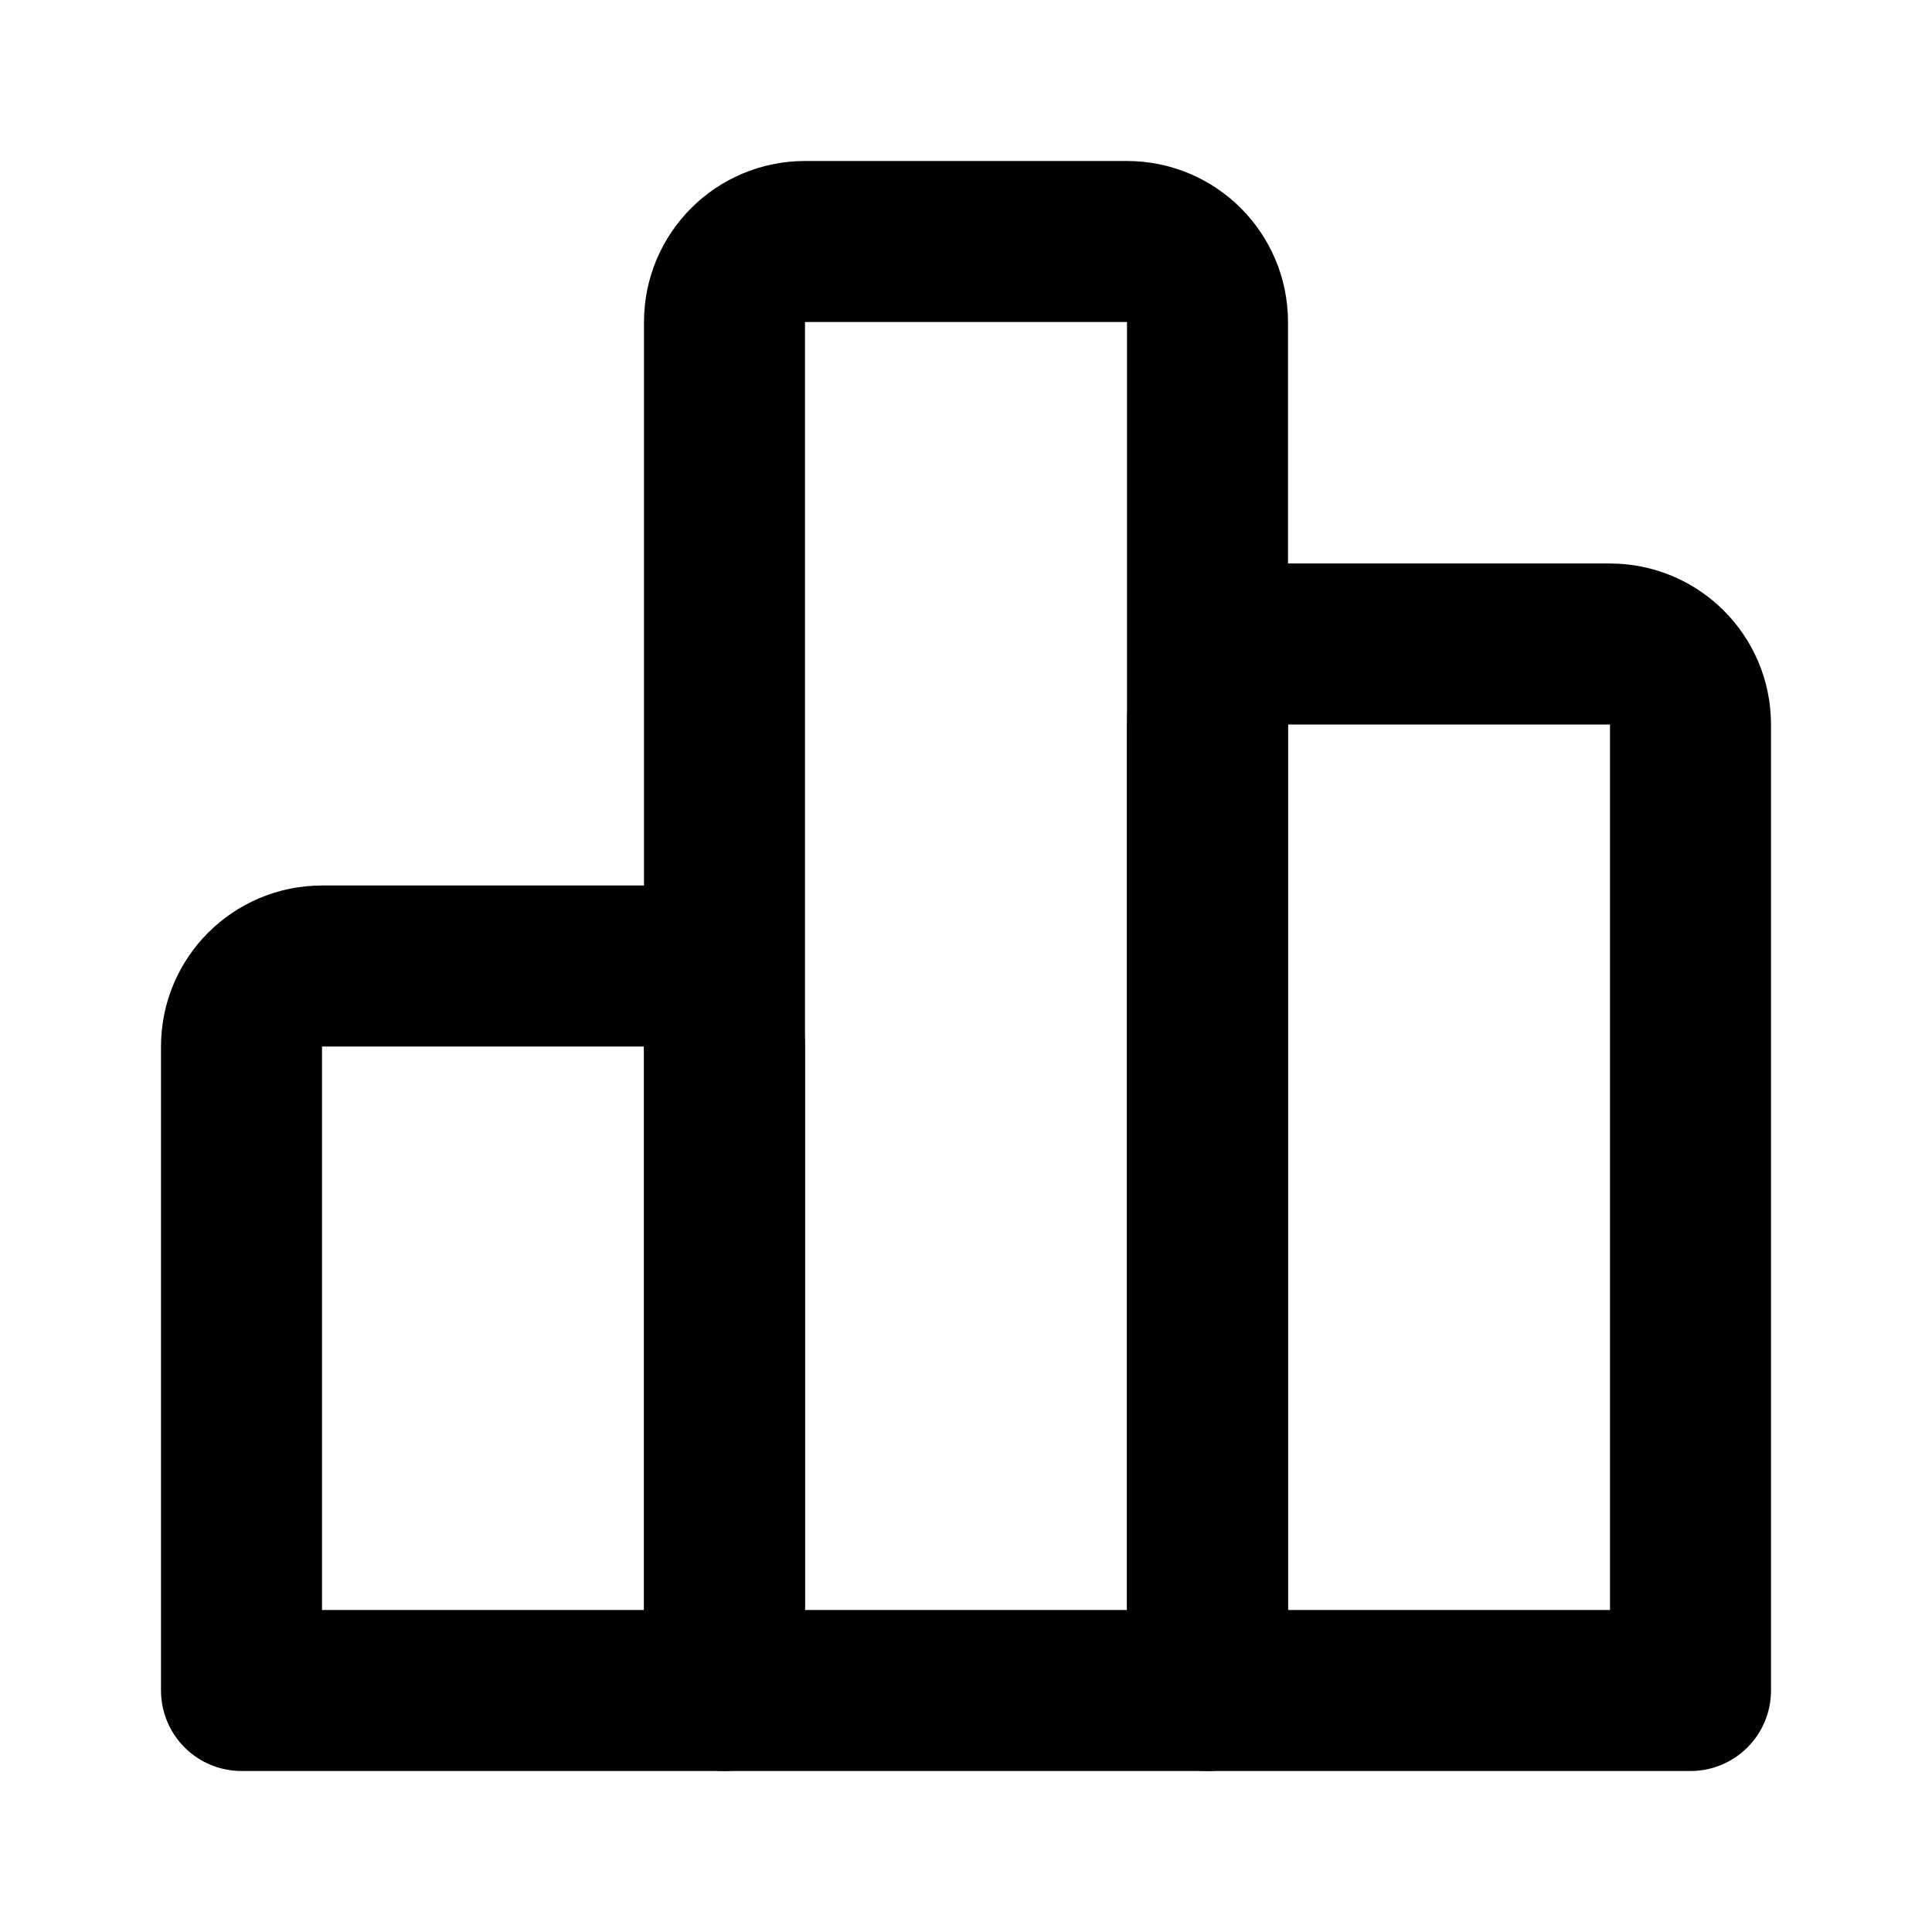 <svg fill="none" height="24" viewBox="0 0 24 24" width="24" xmlns="http://www.w3.org/2000/svg"><g stroke="#000" stroke-linecap="round" stroke-linejoin="round" stroke-width="2"><path d="m3 13c0-.552.448-1 1-1h4c.552 0 1 .448 1 1v8h-6z"/><path d="m9 4c0-.552.448-1 1-1h4c.552 0 1 .448 1 1v17h-6z"/><path d="m15 9c0-.552.448-1 1-1h4c.552 0 1 .448 1 1v12h-6z"/></g></svg>